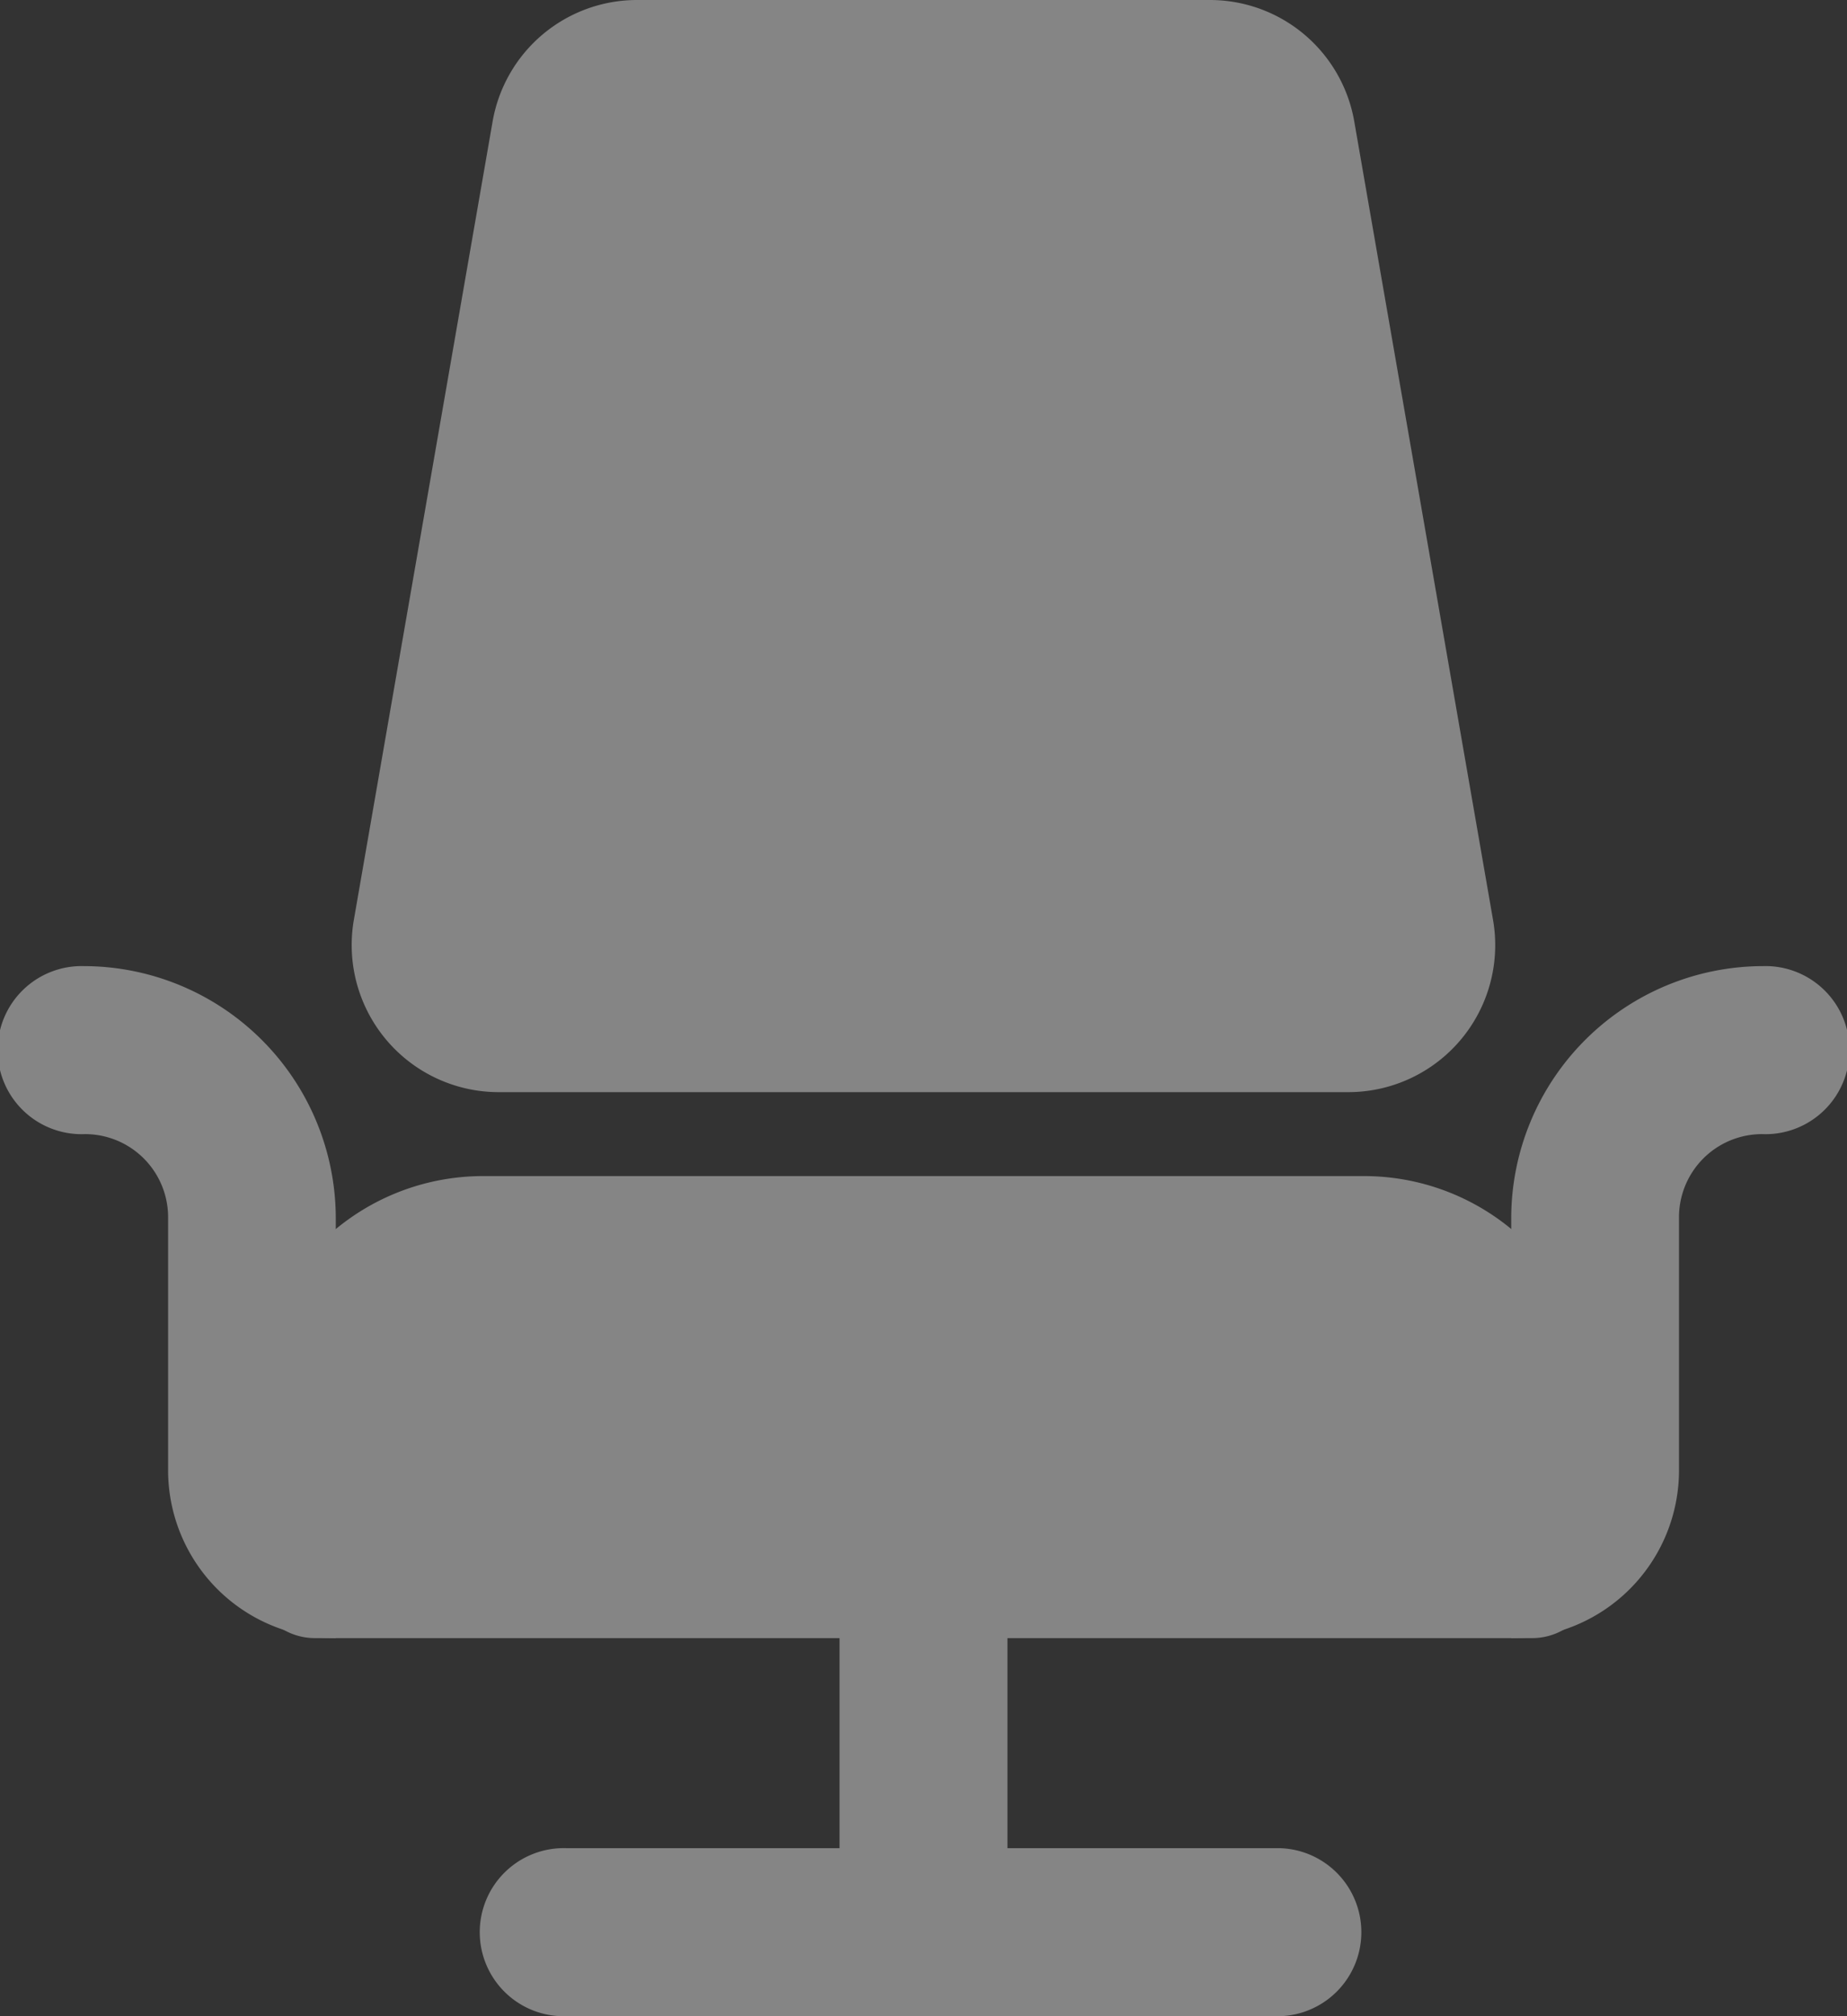 <svg xmlns="http://www.w3.org/2000/svg" width="17.789" height="19.406" viewBox="0 0 17.789 19.406">
  <rect x="0" y="0" width="17.789" height="19.406" fill="#333333" stroke="none"/>
  <g id="ic_chaise_seminaire" transform="translate(-1)" opacity="0.4">
    <path id="Tracé_2535" data-name="Tracé 2535" d="M19,17.969V13.926A2.429,2.429,0,0,1,21.426,11.5a.809.809,0,1,1-.01,1.617.8.8,0,0,0-.8.809v2.426A1.617,1.617,0,0,1,19,17.969Z" transform="translate(-3.445 -2.201)" fill="#fff"/>
    <path id="Tracé_2536" data-name="Tracé 2536" d="M4.234,17.969V13.926A2.429,2.429,0,0,0,1.809,11.5a.809.809,0,1,0,.01,1.617.8.8,0,0,1,.8.809v2.426A1.617,1.617,0,0,0,4.234,17.969Z" transform="translate(0 -2.201)" fill="#fff"/>
    <path id="Tracé_2537" data-name="Tracé 2537" d="M14.432,23.617H7.559a.809.809,0,1,1,0-1.617h6.873a.809.809,0,0,1,0,1.617Z" transform="translate(-1.101 -4.211)" fill="#fff"/>
    <path id="Tracé_2538" data-name="Tracé 2538" d="M11.809,22.8A.809.809,0,0,1,11,22V18.559a.809.809,0,1,1,1.617,0V22A.809.809,0,0,1,11.809,22.8Z" transform="translate(-1.914 -3.397)" fill="#fff"/>
    <path id="Tracé_2539" data-name="Tracé 2539" d="M14.789,10.512H6.6A1.416,1.416,0,0,1,5.21,8.854L6.546,1.172A1.412,1.412,0,0,1,7.94,0h5.512a1.411,1.411,0,0,1,1.394,1.173l1.336,7.682a1.415,1.415,0,0,1-1.393,1.657Z" transform="translate(-0.802)" fill="#fff"/>
    <path id="Tracé_2540" data-name="Tracé 2540" d="M16.331,18.447H4.606A.607.607,0,0,1,4,17.841V16.224A2.226,2.226,0,0,1,6.224,14h8.49a2.226,2.226,0,0,1,2.224,2.224v1.617A.607.607,0,0,1,16.331,18.447Z" transform="translate(-0.574 -2.68)" fill="#fff"/>
  </g>
</svg>
